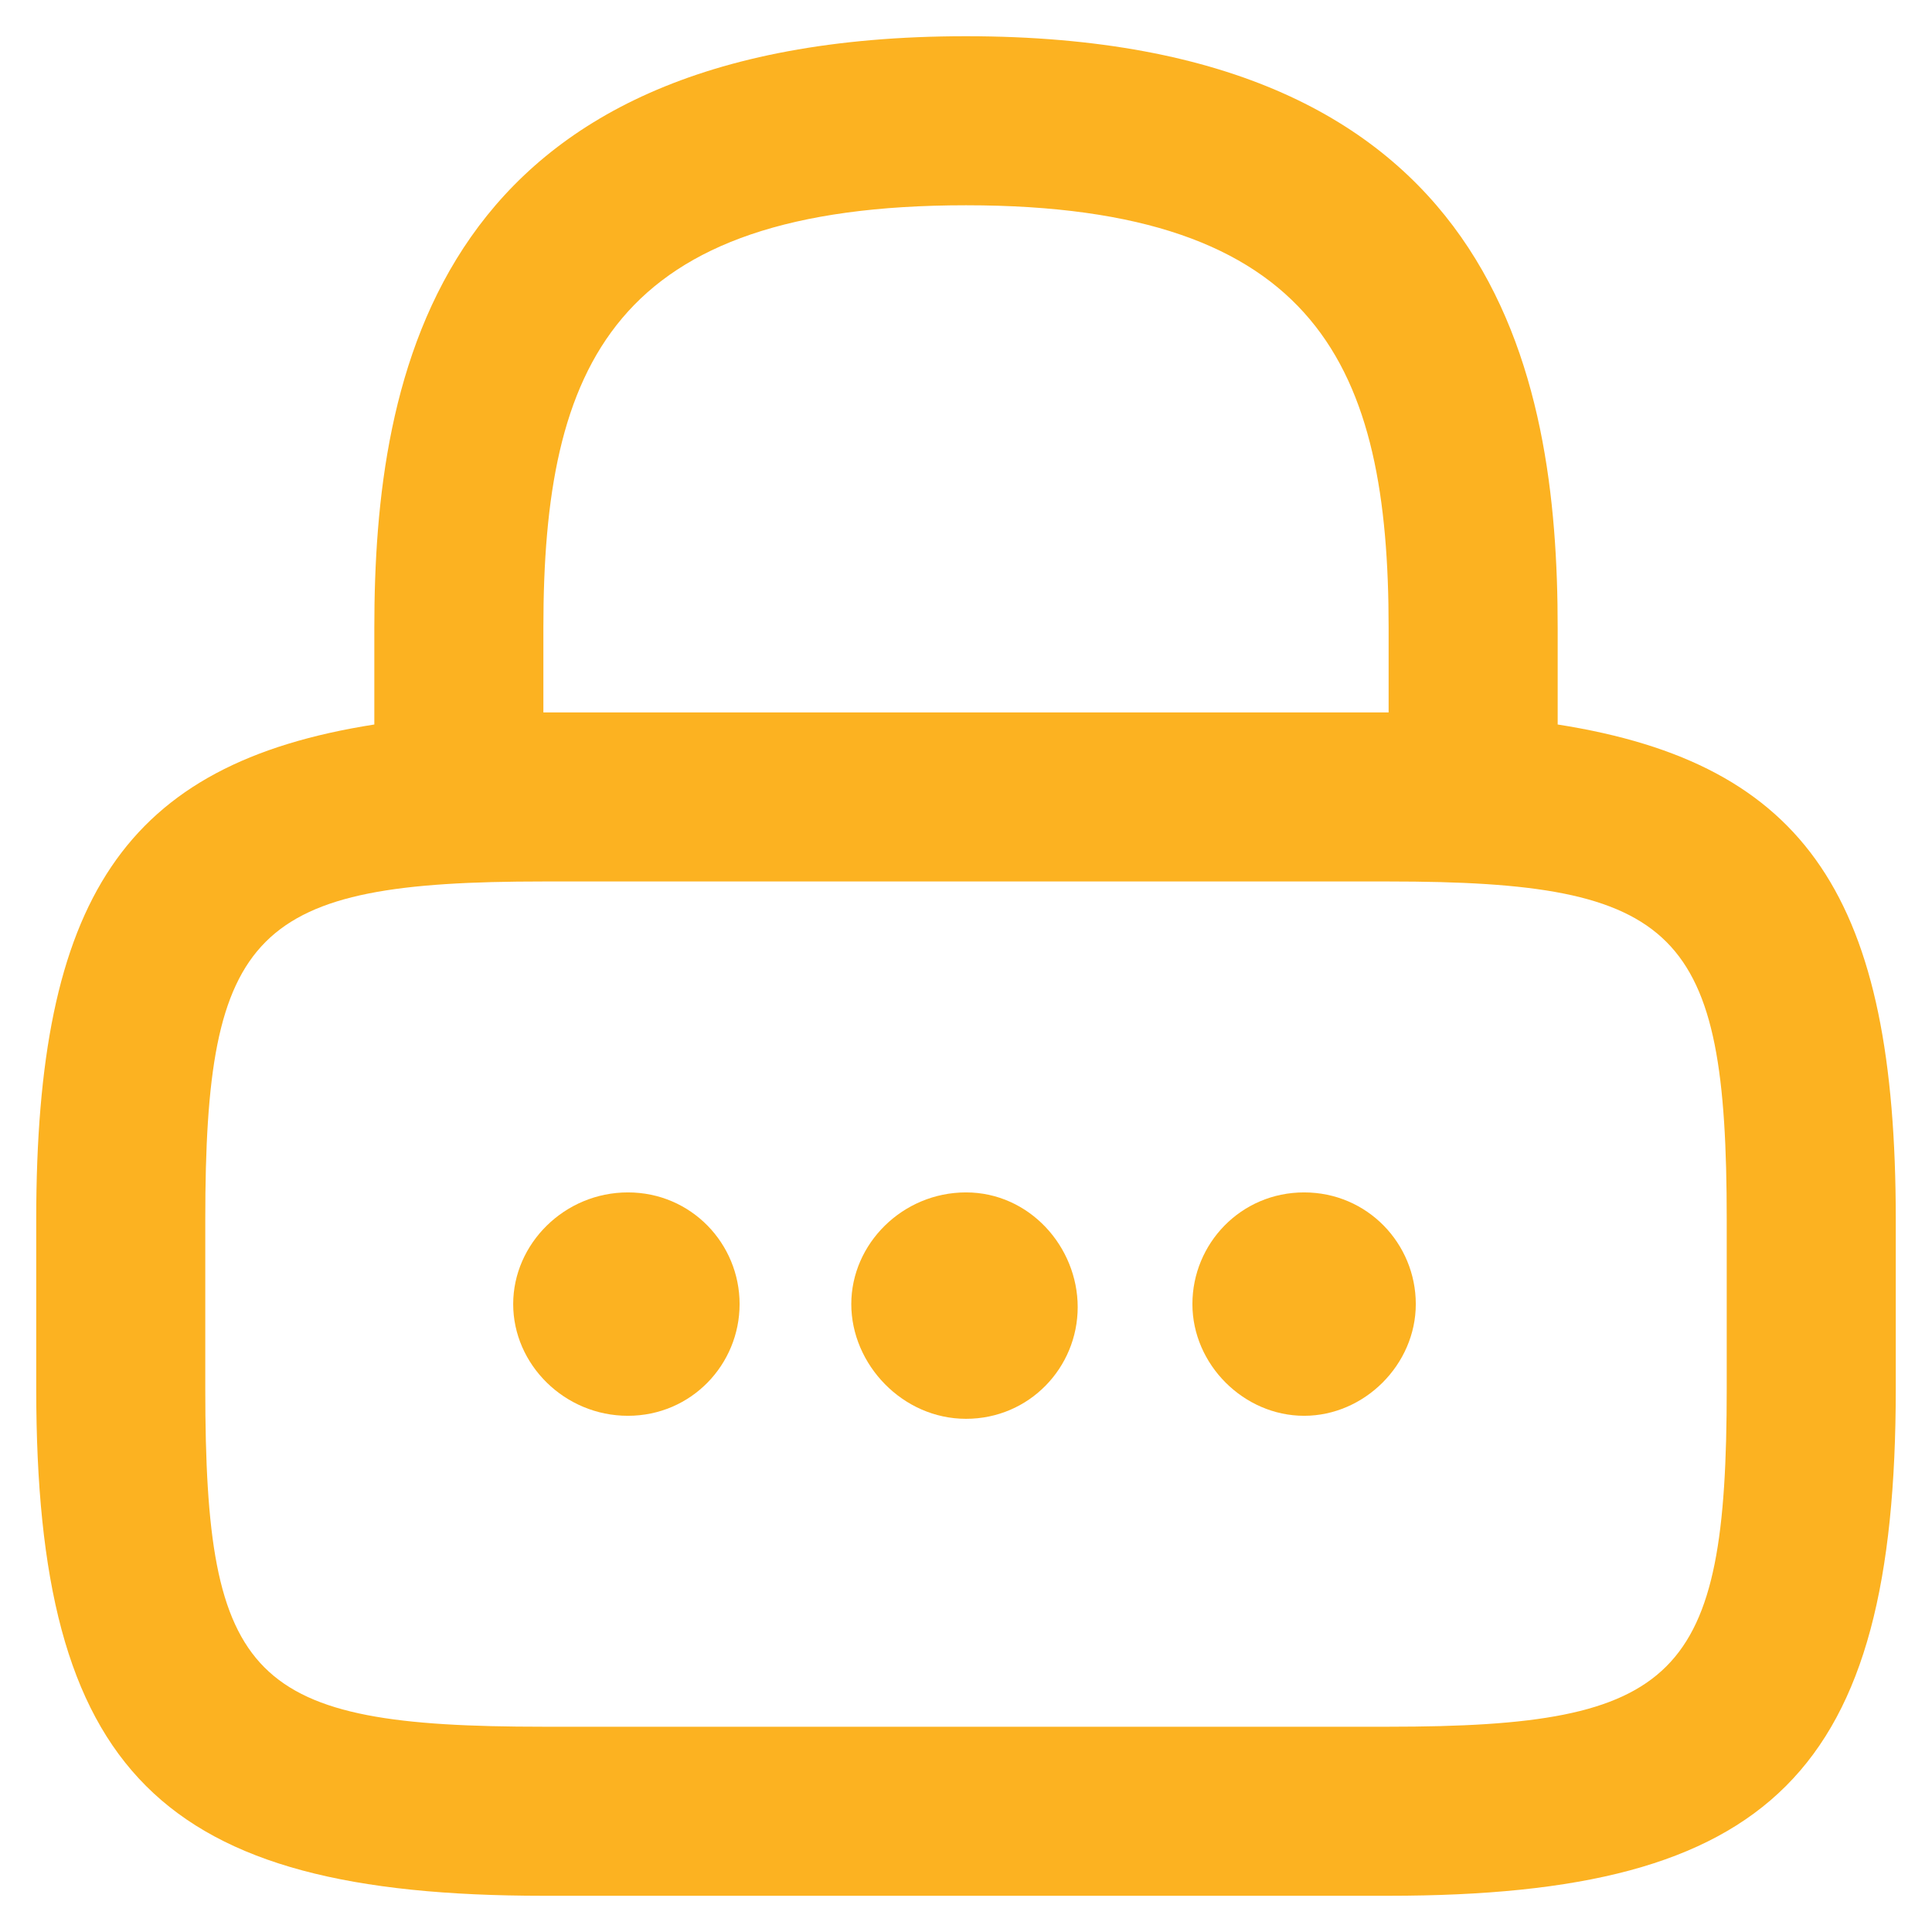 <?xml version="1.0" encoding="utf-8"?>
<!-- Generator: Adobe Illustrator 26.2.1, SVG Export Plug-In . SVG Version: 6.00 Build 0)  -->
<svg version="1.1" id="Layer_1" xmlns="http://www.w3.org/2000/svg" xmlns:xlink="http://www.w3.org/1999/xlink" x="0px" y="0px"
	 viewBox="0 0 64 64" style="enable-background:new 0 0 64 64;" xml:space="preserve">
<style type="text/css">
	.st0{fill:#FCB221;}
</style>
<g>
	<path class="st0" d="M51.6,24v-3.2c0-8.4-2-19.6-19.6-19.6c-17.6,0-19.6,11.2-19.6,19.6V24C4.1,25.3,1.2,29.8,1.2,40.4V46
		c0,12.7,4.1,16.8,16.8,16.8h28c12.7,0,16.8-4.1,16.8-16.8v-5.6C62.8,29.8,59.9,25.3,51.6,24z M18,20.8c0-8.7,2.3-14,14-14
		c11.7,0,14,5.4,14,14v2.8H18V20.8z M57.2,46c0,9.6-1.6,11.2-11.2,11.2H18C8.3,57.2,6.8,55.7,6.8,46v-5.6c0-9.6,1.6-11.2,11.2-11.2
		h28c9.6,0,11.2,1.6,11.2,11.2V46z"/>
	<path class="st0" d="M43.2,39.5L43.2,39.5c-2.1,0-3.7,1.7-3.7,3.7s1.7,3.7,3.7,3.7s3.7-1.7,3.7-3.7S45.3,39.5,43.2,39.5z"/>
	<path class="st0" d="M32,39.5L32,39.5c-2.1,0-3.8,1.7-3.8,3.7S29.9,47,32,47s3.7-1.7,3.7-3.7S34.1,39.5,32,39.5z"/>
	<path class="st0" d="M20.8,39.5L20.8,39.5c-2.1,0-3.8,1.7-3.8,3.7s1.7,3.7,3.8,3.7s3.7-1.7,3.7-3.7S22.9,39.5,20.8,39.5z"/>
</g>
</svg>

